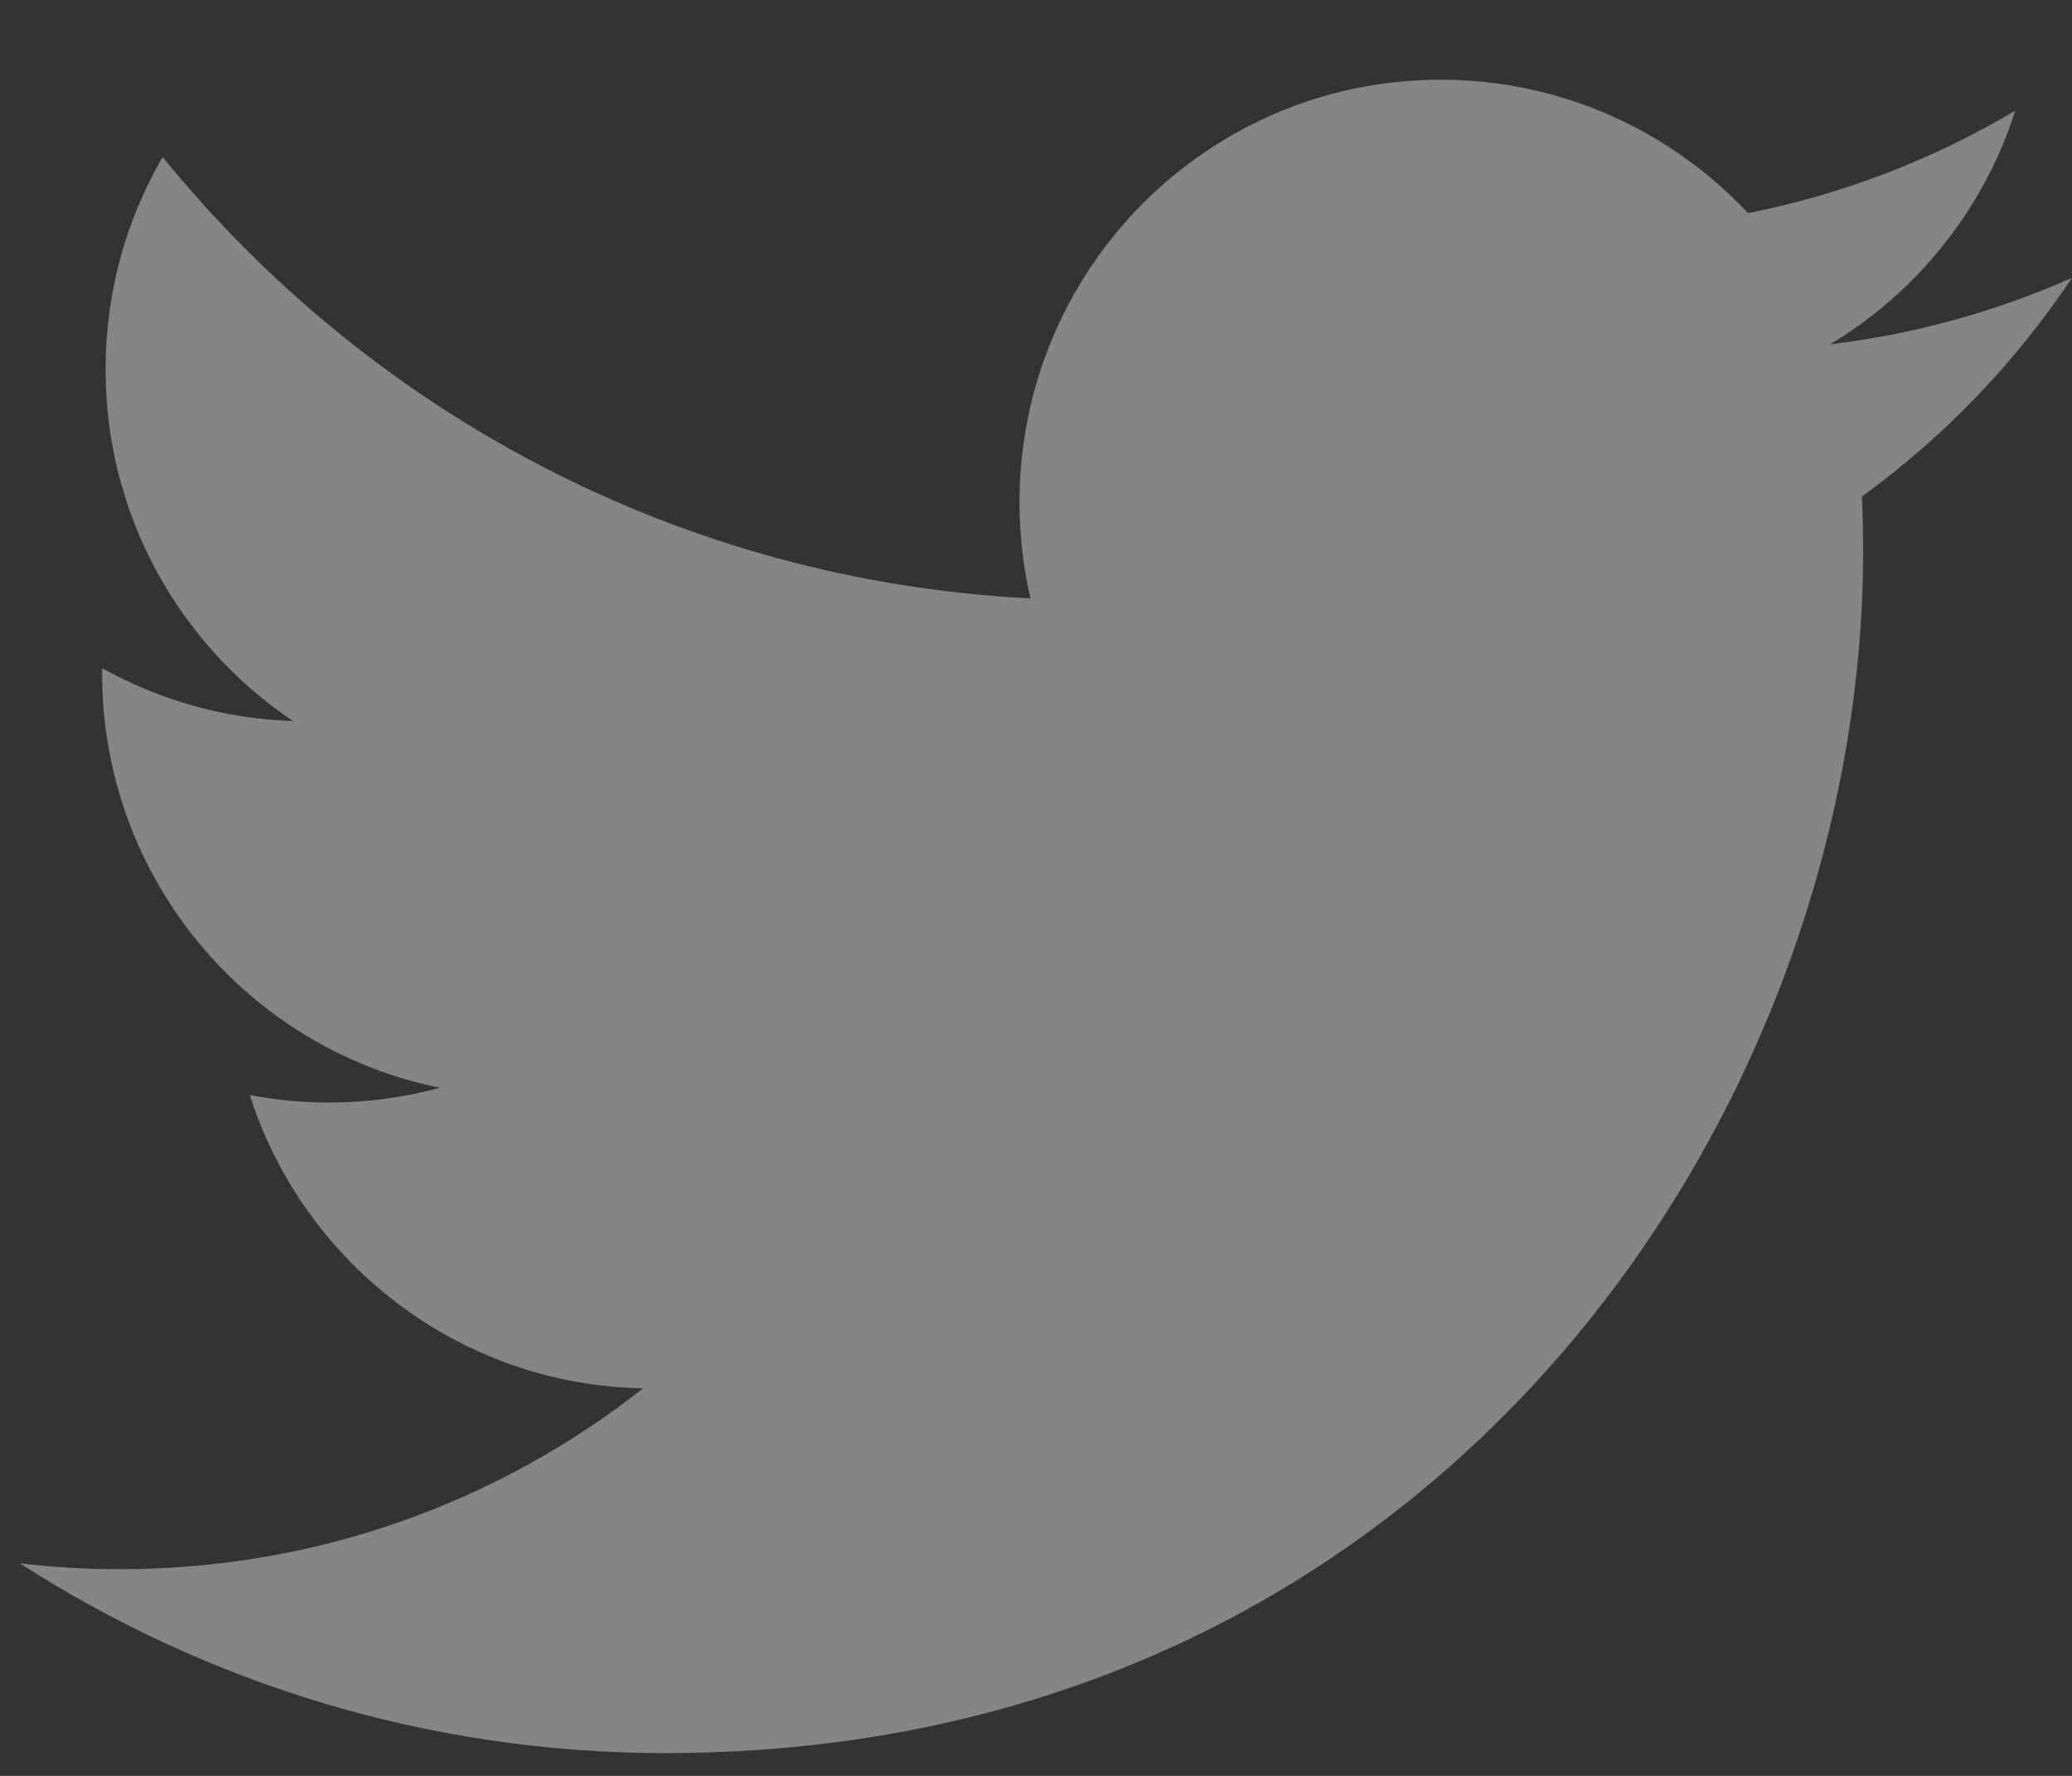<?xml version="1.0" encoding="UTF-8"?>
<svg width="21px" height="18px" viewBox="0 0 21 18" version="1.1" xmlns="http://www.w3.org/2000/svg" xmlns:xlink="http://www.w3.org/1999/xlink">
    <rect x="0" y="0" width="21" height="18" fill="#333333" stroke="none"/>
    <!-- Generator: sketchtool 54.1 (76490) - https://sketchapp.com -->
    <title>43C78A6B-3E43-4256-9267-07EAEBA6A75F</title>
    <desc>Created with sketchtool.</desc>
    <g id="Desktop" stroke="none" stroke-width="1" fill="none" fill-rule="evenodd" opacity="0.4">
        <g id="Home-/-v3a" transform="translate(-1207, -6703)" fill="#FFFFFF">
            <g id="Element-/-IG-+-Footer" transform="translate(0, 5211)">
                <g id="Element-/-Footer" transform="translate(0, 1017)">
                    <g id="Group-2" transform="translate(1172, 475)">
                        <path d="M56,2.816 C55.235,3.156 54.412,3.386 53.549,3.49 C54.43,2.96 55.107,2.121 55.425,1.121 C54.601,1.612 53.688,1.968 52.716,2.16 C51.937,1.328 50.828,0.808 49.601,0.808 C47.244,0.808 45.333,2.725 45.333,5.09 C45.333,5.425 45.371,5.752 45.444,6.065 C41.897,5.887 38.753,4.182 36.648,1.591 C36.281,2.224 36.07,2.959 36.07,3.744 C36.07,5.23 36.824,6.54 37.969,7.308 C37.269,7.286 36.611,7.093 36.036,6.773 C36.036,6.791 36.035,6.808 36.035,6.827 C36.035,8.901 37.506,10.632 39.459,11.025 C39.1,11.123 38.723,11.175 38.334,11.175 C38.059,11.175 37.792,11.149 37.531,11.099 C38.075,12.8 39.65,14.038 41.518,14.072 C40.057,15.221 38.217,15.905 36.218,15.905 C35.874,15.905 35.534,15.885 35.2,15.845 C37.089,17.06 39.332,17.769 41.742,17.769 C49.591,17.769 53.883,11.245 53.883,5.586 C53.883,5.4 53.879,5.216 53.871,5.032 C54.704,4.428 55.428,3.674 56,2.816" id="footer-twitter"></path>
                    </g>
                </g>
            </g>
        </g>
    </g>
</svg>